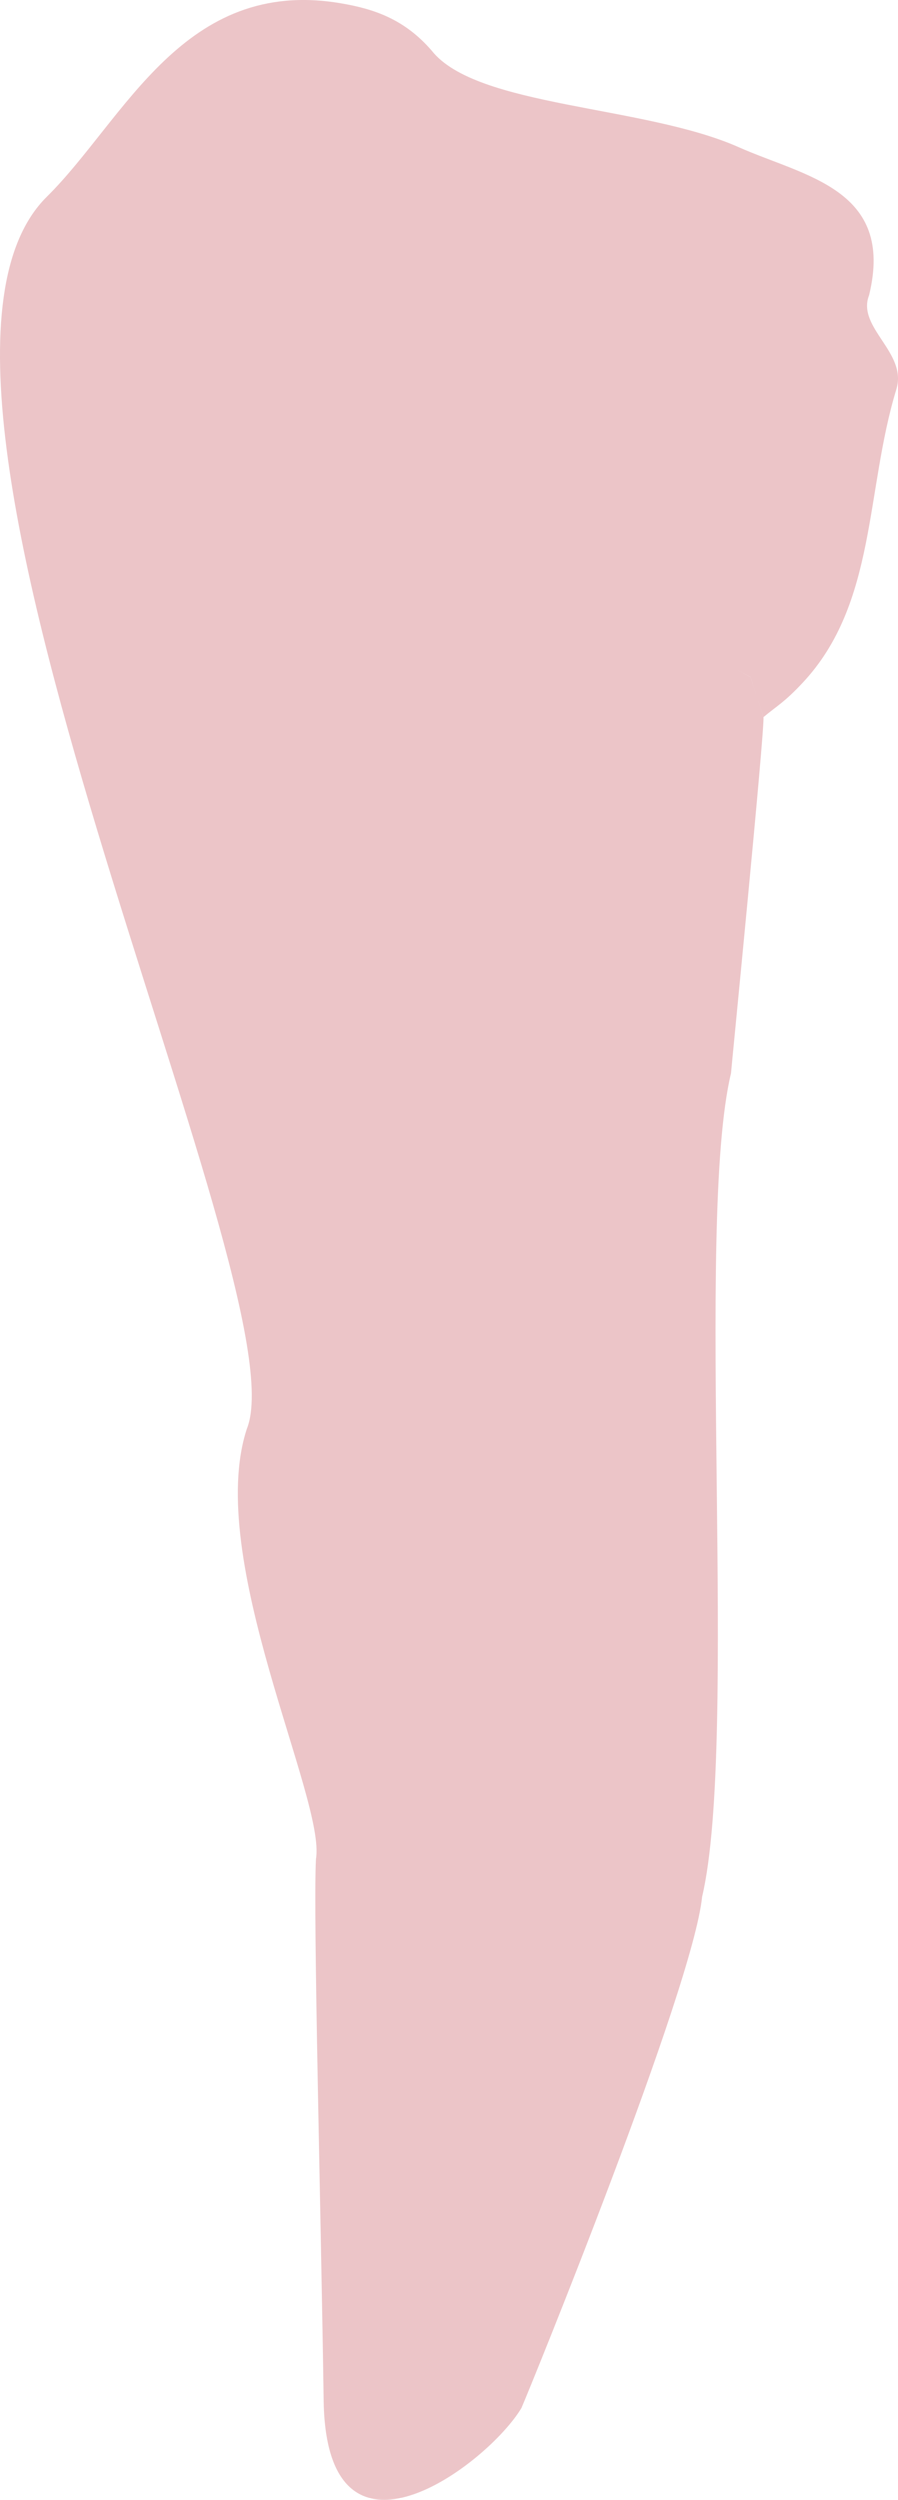 <?xml version="1.0" encoding="UTF-8"?>
<svg width="69px" height="192px" viewBox="0 0 69 192" version="1.1" xmlns="http://www.w3.org/2000/svg" xmlns:xlink="http://www.w3.org/1999/xlink">
    <title>Fill 36</title>
    <g id="Design" stroke="none" stroke-width="1" fill="none" fill-rule="evenodd">
        <g id="Doctors-UI" transform="translate(-1395, -2089)" fill="#ECC5C8">
            <path d="M1452.541,2114.5 C1452.476,2114.499 1452.41,2114.498 1452.345,2114.498 C1452.389,2114.498 1452.48,2114.499 1452.655,2114.502 C1452.616,2114.501 1452.578,2114.501 1452.541,2114.5 Z M1461.778,2111.676 C1463.765,2103.519 1456.841,2102.561 1451.765,2100.307 C1444.482,2097.074 1431.61,2097.249 1428.171,2092.889 C1426.051,2090.437 1423.679,2089.678 1421.215,2089.257 C1409.082,2087.178 1404.576,2098.203 1398.6,2104.109 C1384.12,2118.415 1418.286,2188.035 1413.965,2198.747 C1410.709,2208.705 1420.059,2227.242 1419.278,2231.784 C1419.053,2236.001 1419.663,2258.823 1419.87,2273.461 C1420.128,2287.635 1432.474,2278.266 1435.063,2273.955 C1435.734,2272.427 1448.245,2241.701 1448.948,2234.684 C1451.769,2222.723 1448.38,2183.07 1451.169,2171.43 C1451.155,2171.43 1453.76,2145.136 1453.663,2144.077 C1453.327,2143.049 1452.995,2142.023 1452.661,2140.998 C1451.243,2140.242 1451.243,2140.242 1452.663,2140.994 C1452.995,2142.023 1453.327,2143.049 1453.666,2144.077 C1454.71,2143.203 1455.264,2142.952 1456.69,2141.424 C1462.361,2135.351 1461.48,2126.732 1463.876,2118.892 C1464.737,2116.064 1460.805,2114.164 1461.778,2111.676 L1461.778,2111.676 Z" id="Fill-36"></path>
        </g>
    </g>
</svg>